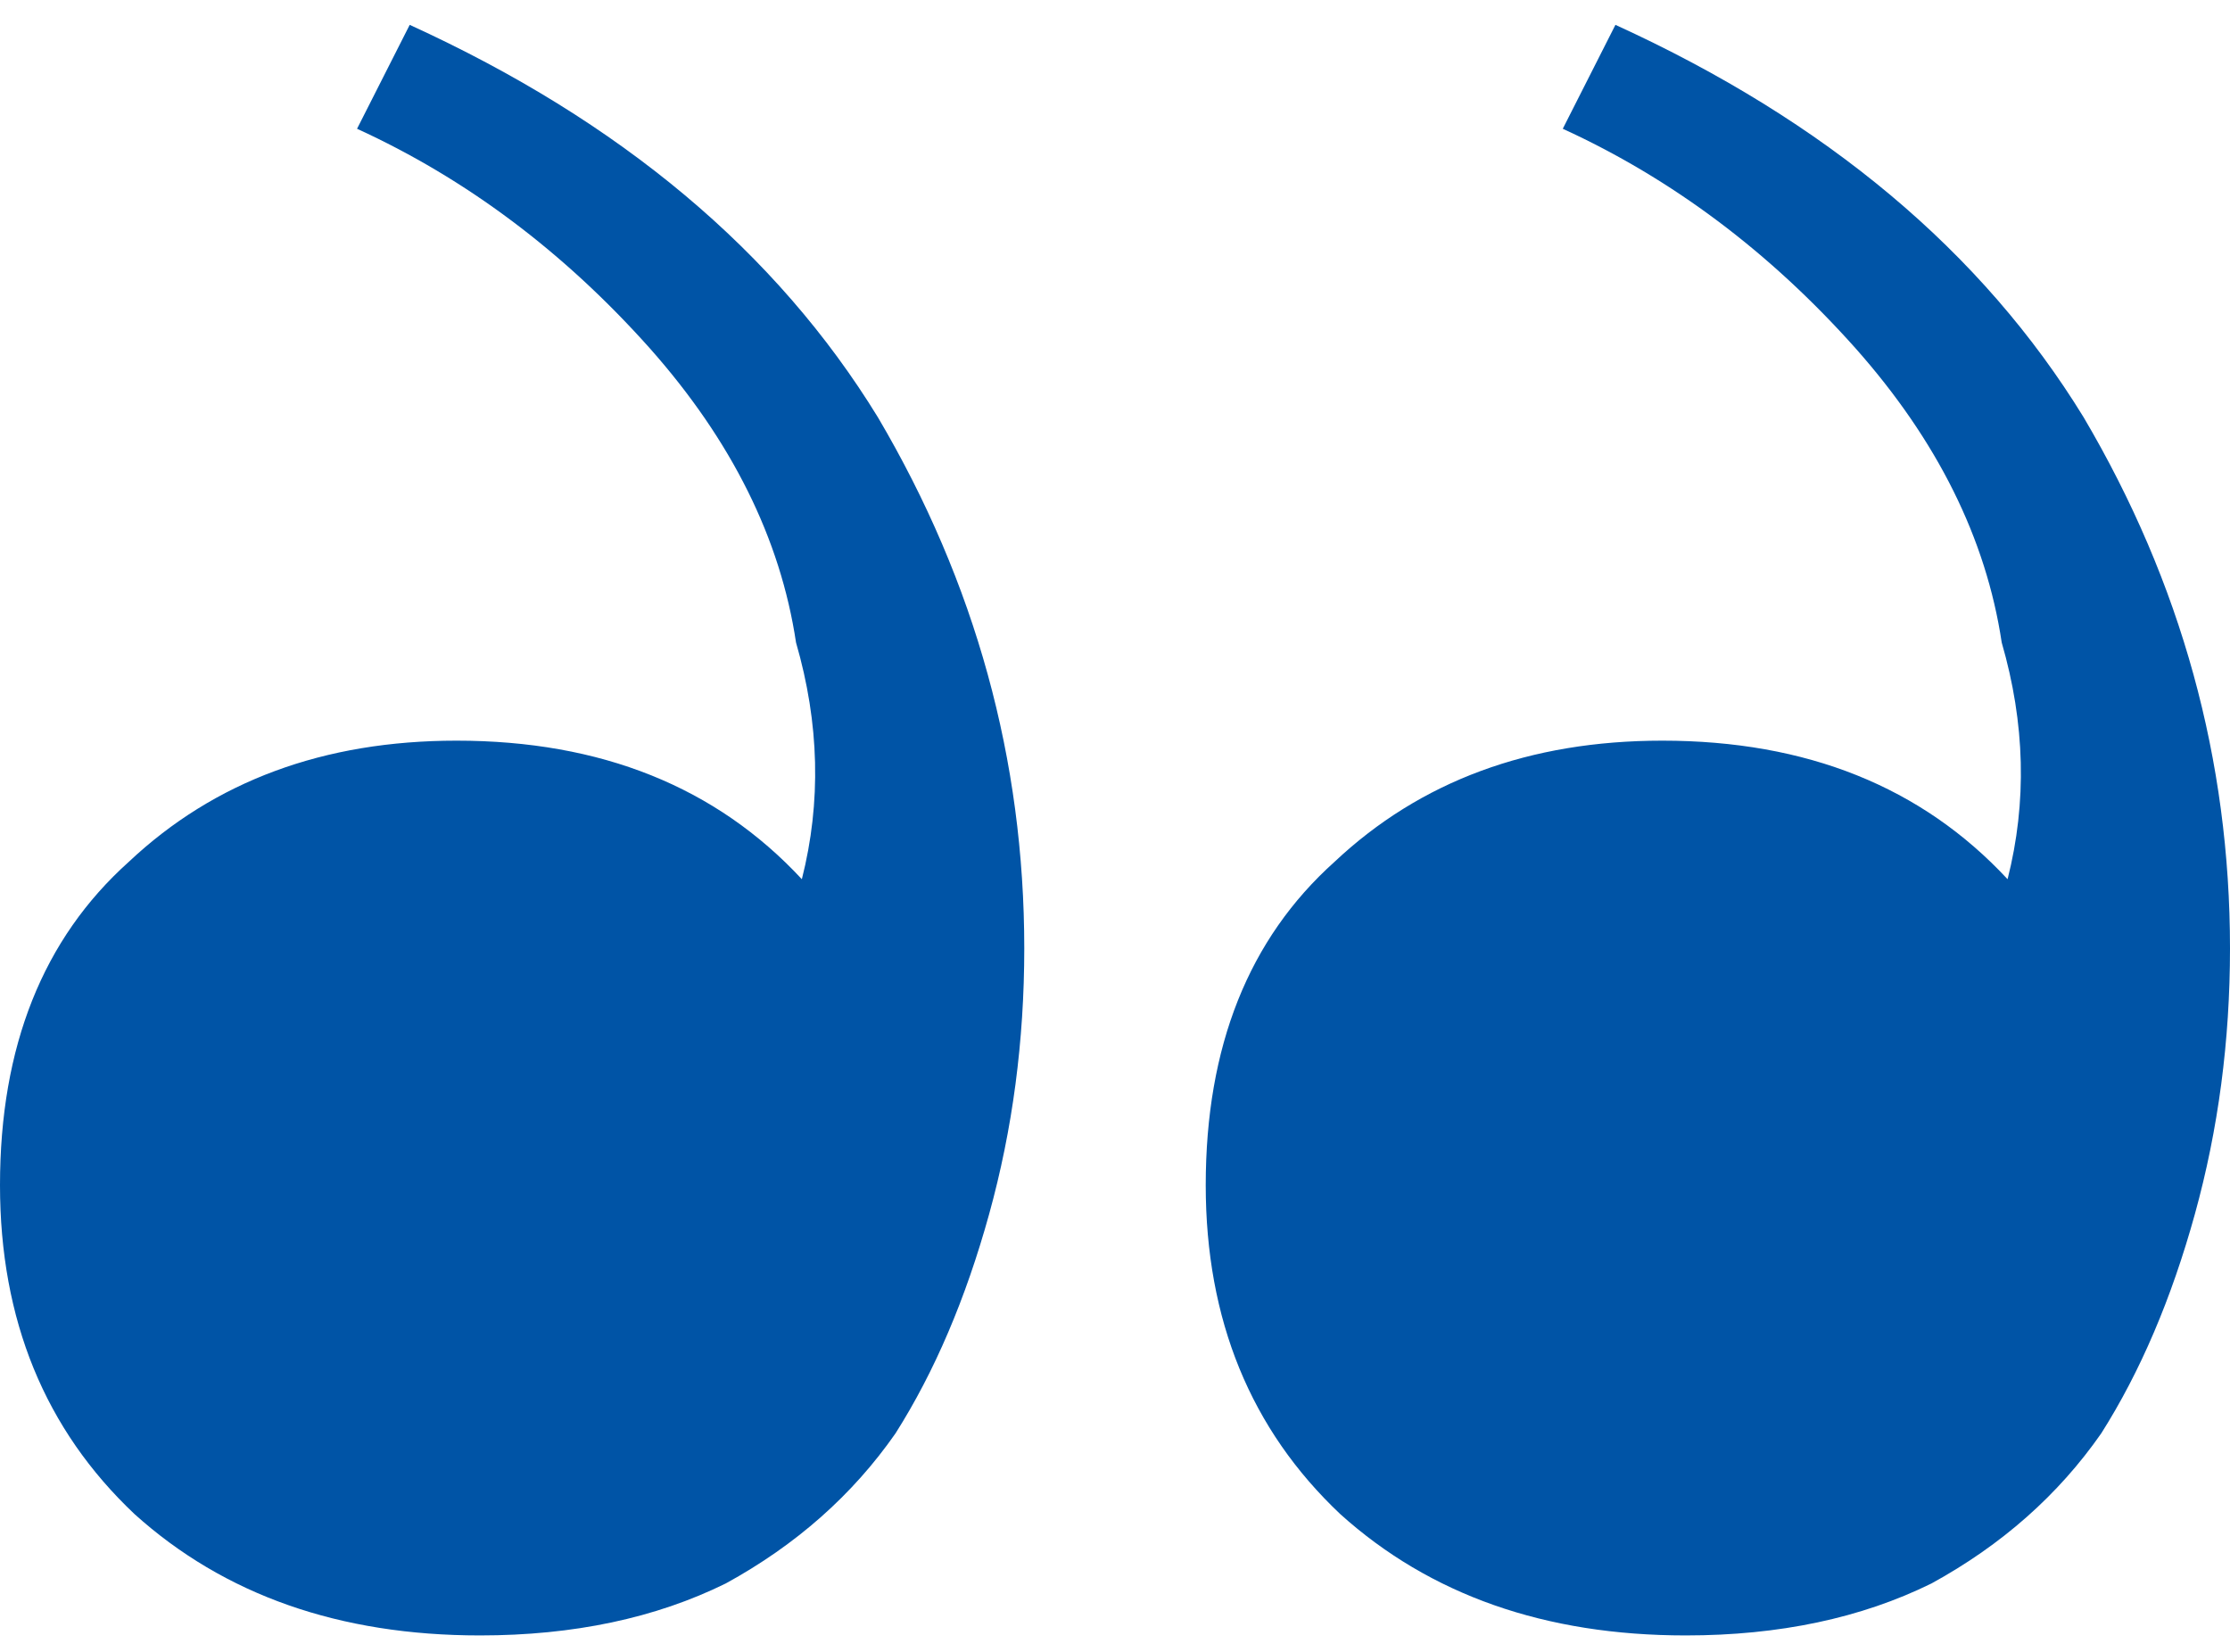 <svg width="54" height="40" viewBox="0 0 54 40" fill="none" xmlns="http://www.w3.org/2000/svg">
<path d="M40.819 39.602C43.087 39.602 45.071 39.182 46.772 38.343C48.472 37.412 49.843 36.2 50.882 34.709C51.827 33.218 52.583 31.447 53.15 29.397C53.717 27.347 54 25.204 54 22.967C54 18.401 52.819 14.114 50.457 10.107C48 6.1 44.221 2.931 39.118 0.602L37.843 3.118C40.488 4.329 42.85 6.1 44.929 8.43C46.913 10.666 48.094 13.042 48.472 15.559C49.039 17.515 49.087 19.426 48.614 21.29C46.535 19.053 43.748 17.935 40.252 17.935C37.039 17.935 34.394 18.913 32.315 20.87C30.236 22.734 29.197 25.343 29.197 28.698C29.197 31.96 30.284 34.616 32.457 36.666C34.63 38.623 37.417 39.602 40.819 39.602ZM11.622 39.602C13.89 39.602 15.874 39.182 17.575 38.343C19.276 37.412 20.646 36.2 21.685 34.709C22.63 33.218 23.386 31.447 23.953 29.397C24.52 27.347 24.803 25.204 24.803 22.967C24.803 18.401 23.622 14.114 21.26 10.107C18.803 6.1 15.024 2.931 9.921 0.602L8.646 3.118C11.291 4.329 13.653 6.1 15.732 8.43C17.716 10.666 18.898 13.042 19.276 15.559C19.843 17.515 19.89 19.426 19.417 21.29C17.339 19.053 14.551 17.935 11.055 17.935C7.843 17.935 5.197 18.913 3.118 20.87C1.039 22.734 -3.8147e-06 25.343 -3.8147e-06 28.698C-3.8147e-06 31.96 1.087 34.616 3.26 36.666C5.433 38.623 8.22 39.602 11.622 39.602Z" fill="#0054A6"/>
</svg>
